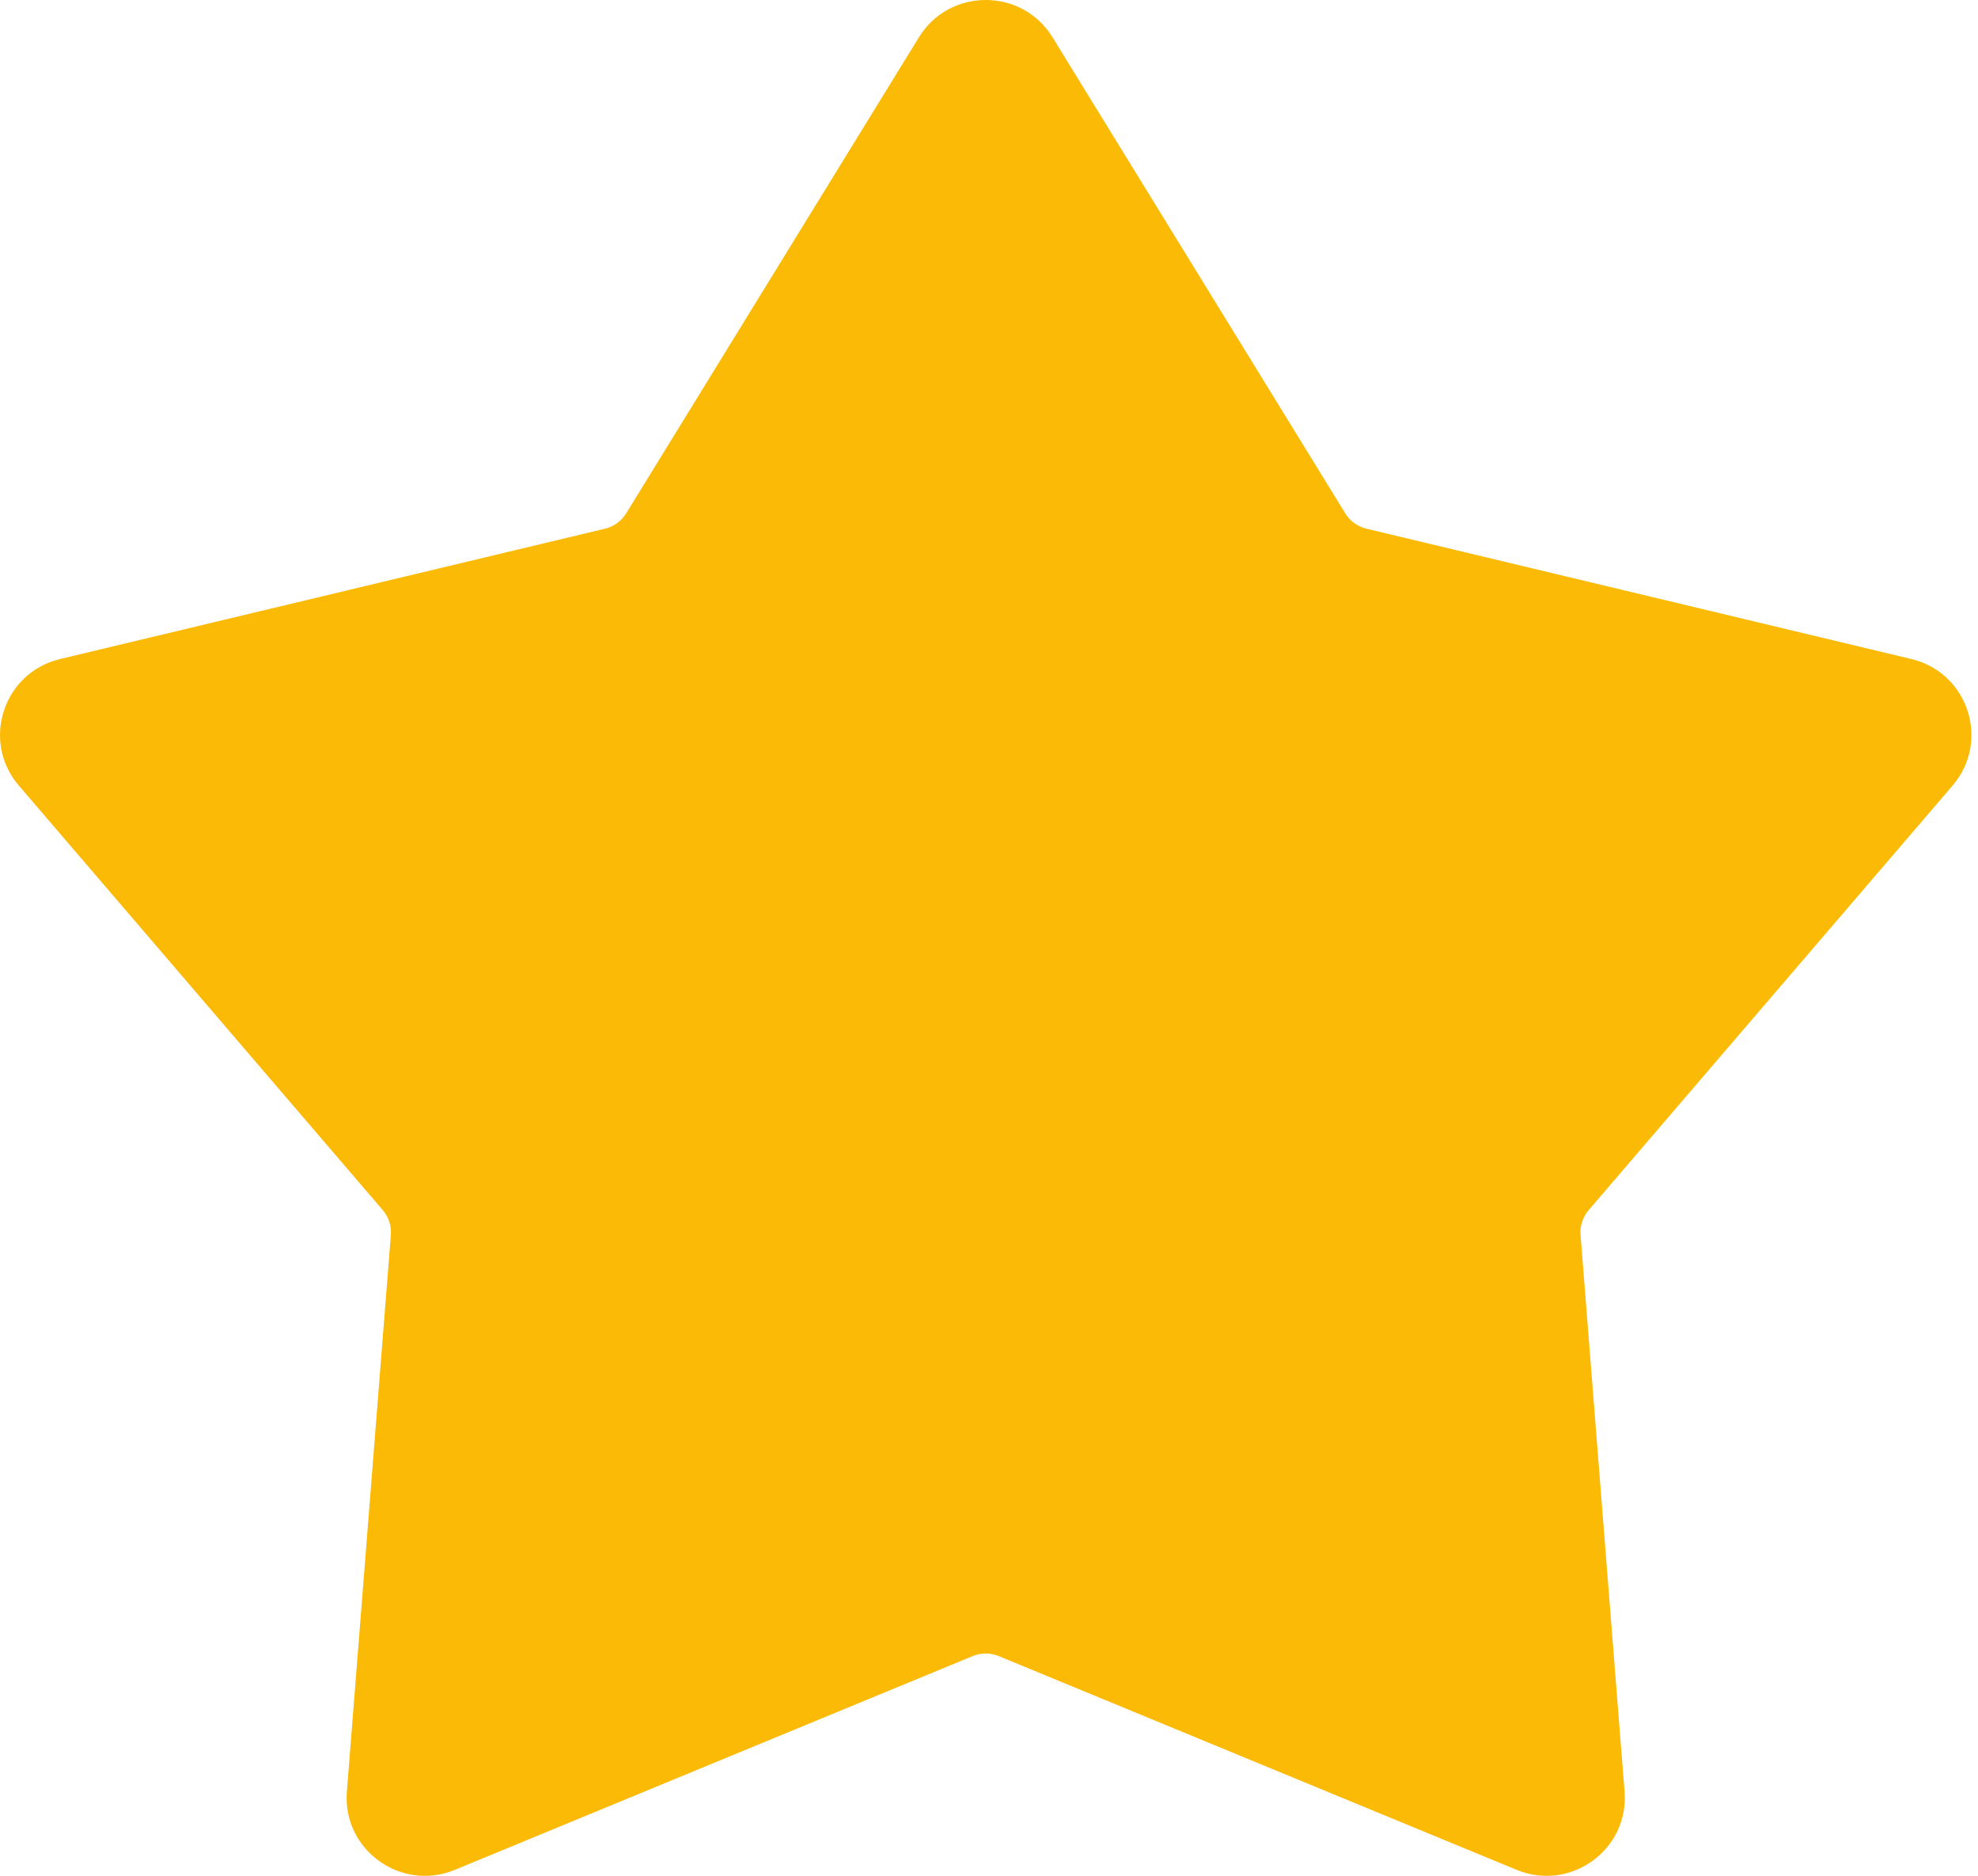 <?xml version="1.0" encoding="UTF-8"?> <svg xmlns="http://www.w3.org/2000/svg" width="58" height="55" viewBox="0 0 58 55" fill="none"> <path d="M26.946 1.092L18.361 15.053C18.222 15.279 17.998 15.44 17.74 15.502L1.762 19.324C0.095 19.722 -0.562 21.735 0.552 23.034L11.224 35.483C11.397 35.685 11.482 35.947 11.461 36.211L10.171 52.533C10.037 54.236 11.755 55.48 13.339 54.826L28.52 48.56C28.765 48.458 29.042 48.458 29.288 48.56L44.469 54.826C46.053 55.48 47.771 54.236 47.636 52.533L46.346 36.211C46.325 35.947 46.41 35.685 46.584 35.483L57.255 23.034C58.369 21.735 57.713 19.722 56.046 19.324L40.068 15.502C39.809 15.44 39.586 15.279 39.447 15.053L30.862 1.092C29.966 -0.364 27.842 -0.364 26.946 1.092Z" fill="#FBBA06"></path> </svg> 